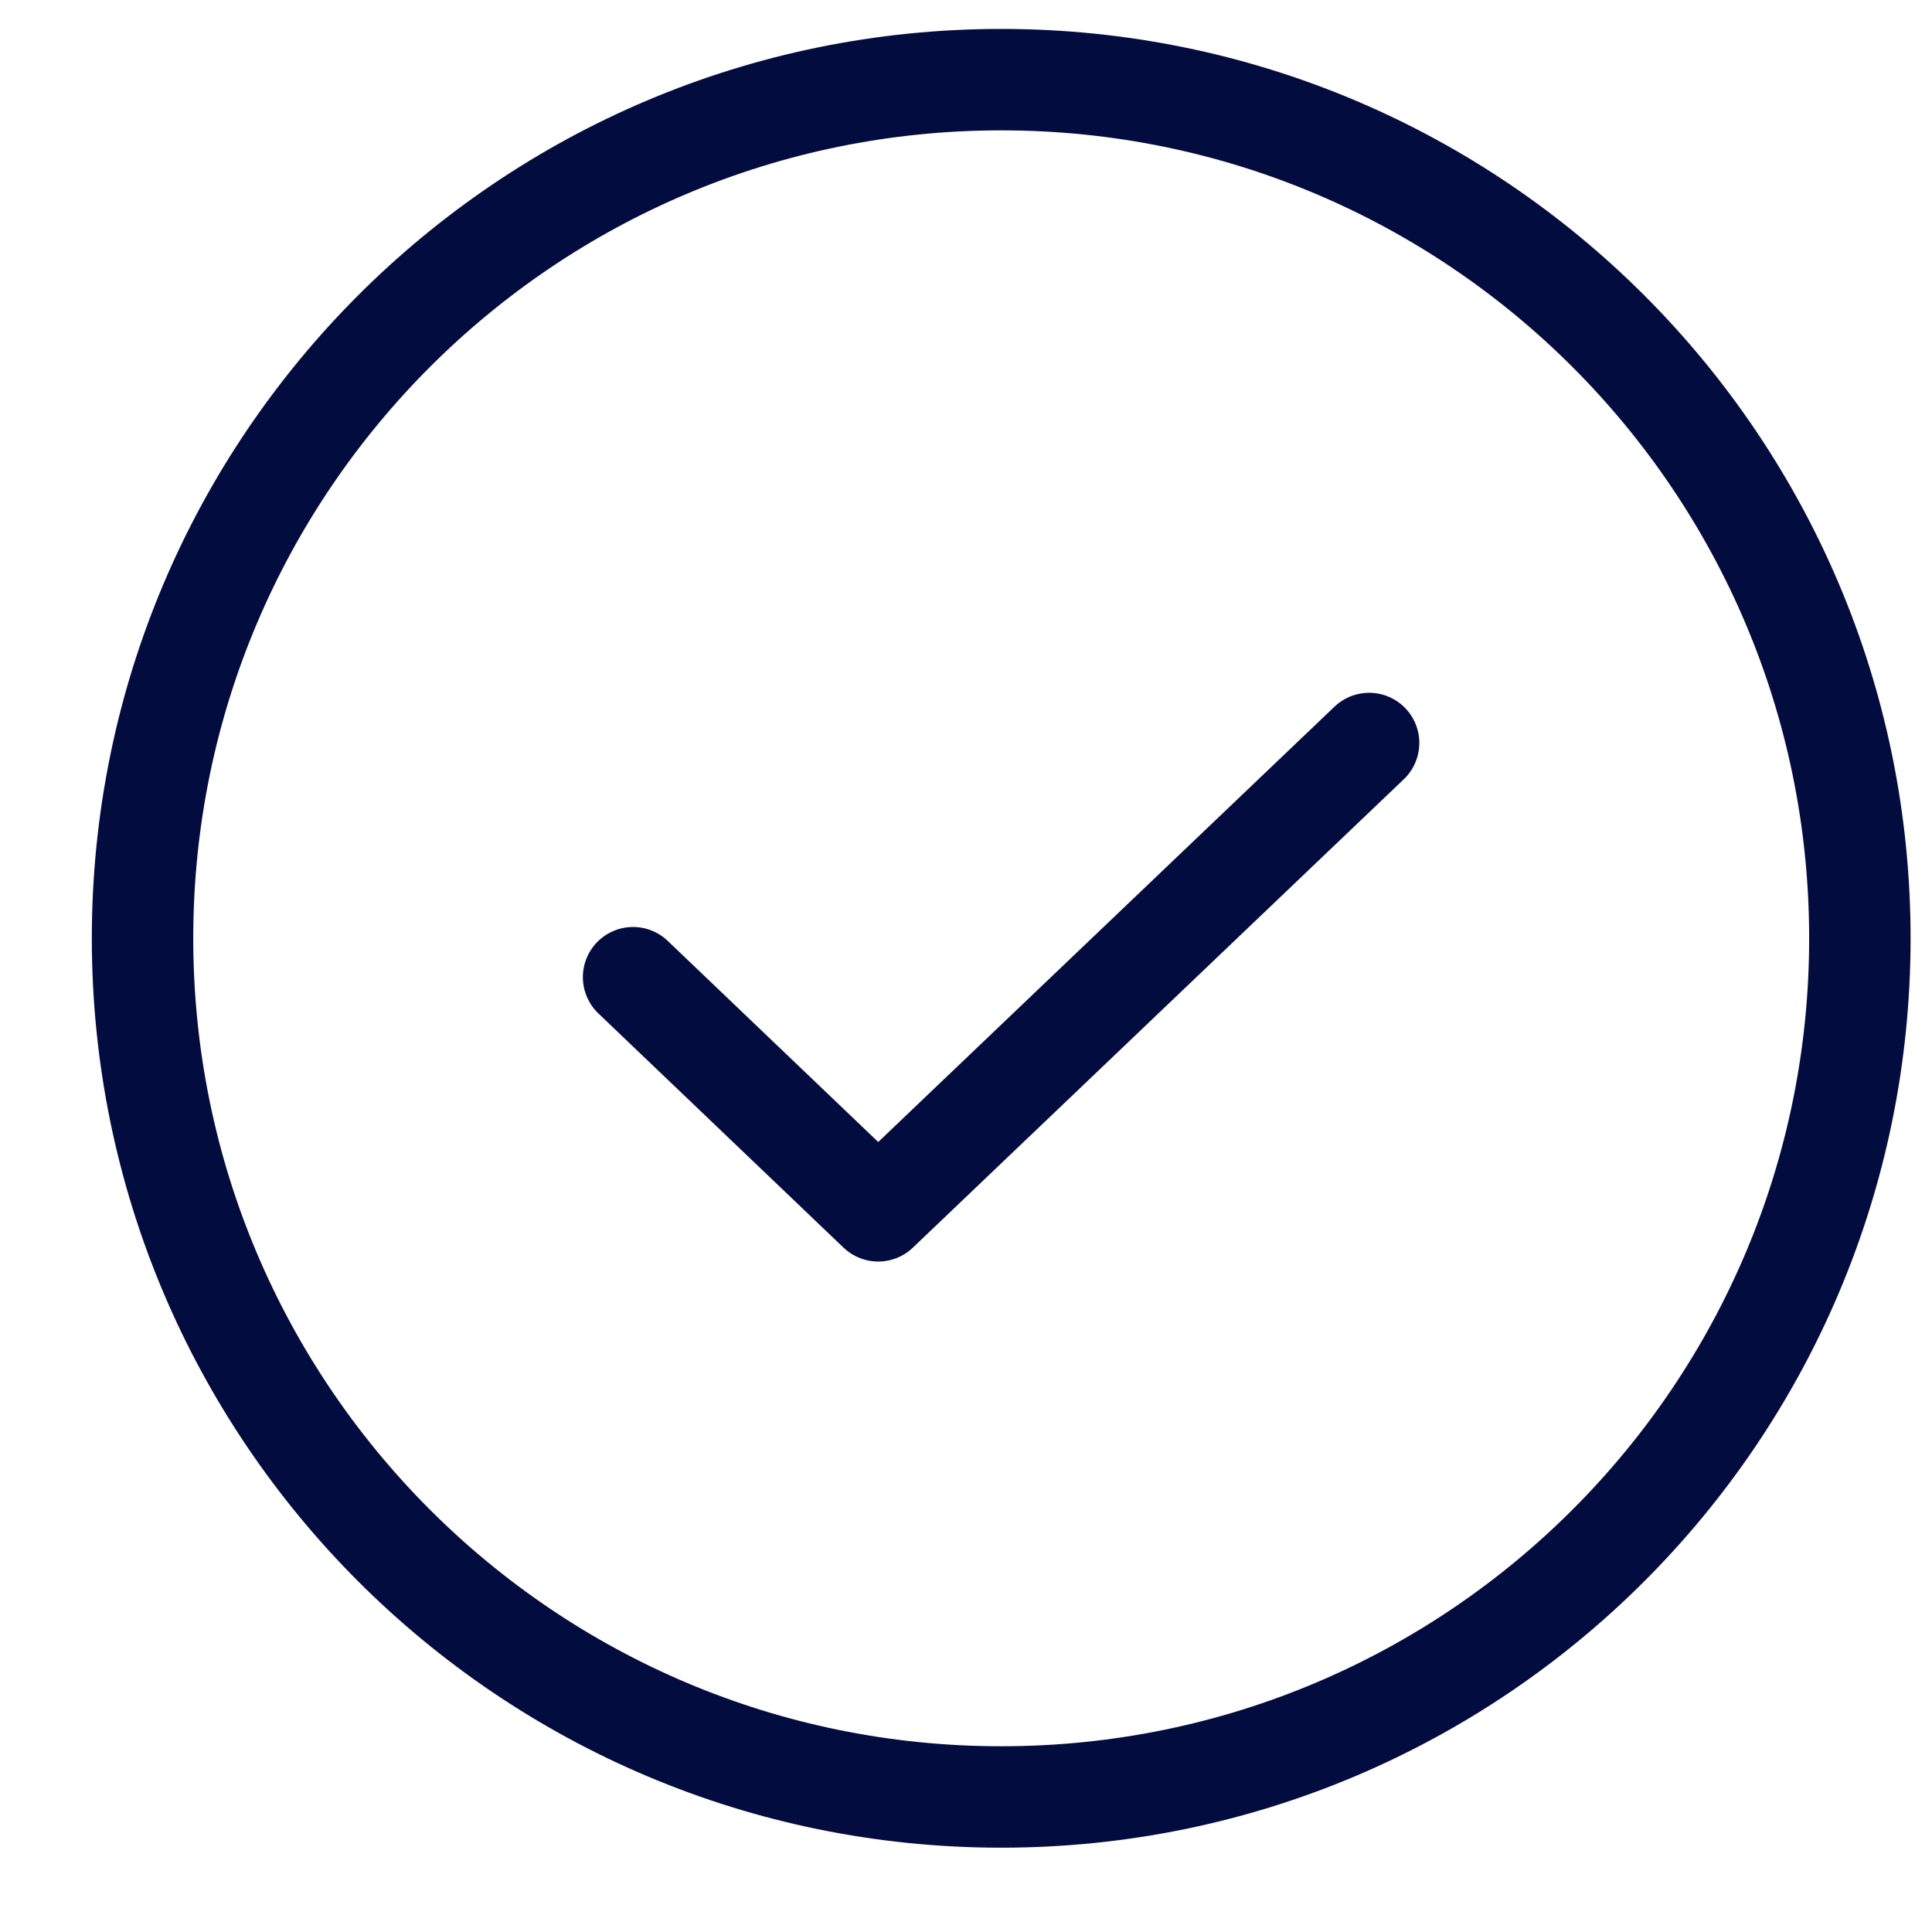 <svg width="18" height="18" viewBox="0 0 18 18" fill="none" xmlns="http://www.w3.org/2000/svg">
<path d="M9.328 16.742C13.746 16.742 17.328 13.161 17.328 8.742C17.328 4.324 13.746 0.742 9.328 0.742C4.91 0.742 1.328 4.324 1.328 8.742C1.328 13.161 4.91 16.742 9.328 16.742Z" stroke="#020C3F" stroke-width="0.945" stroke-linecap="round" stroke-linejoin="round"/>
<path d="M12.756 6.922L8.182 11.286L5.898 9.104" stroke="#020C3F" stroke-width="0.935" stroke-linecap="round" stroke-linejoin="round"/>
</svg>
